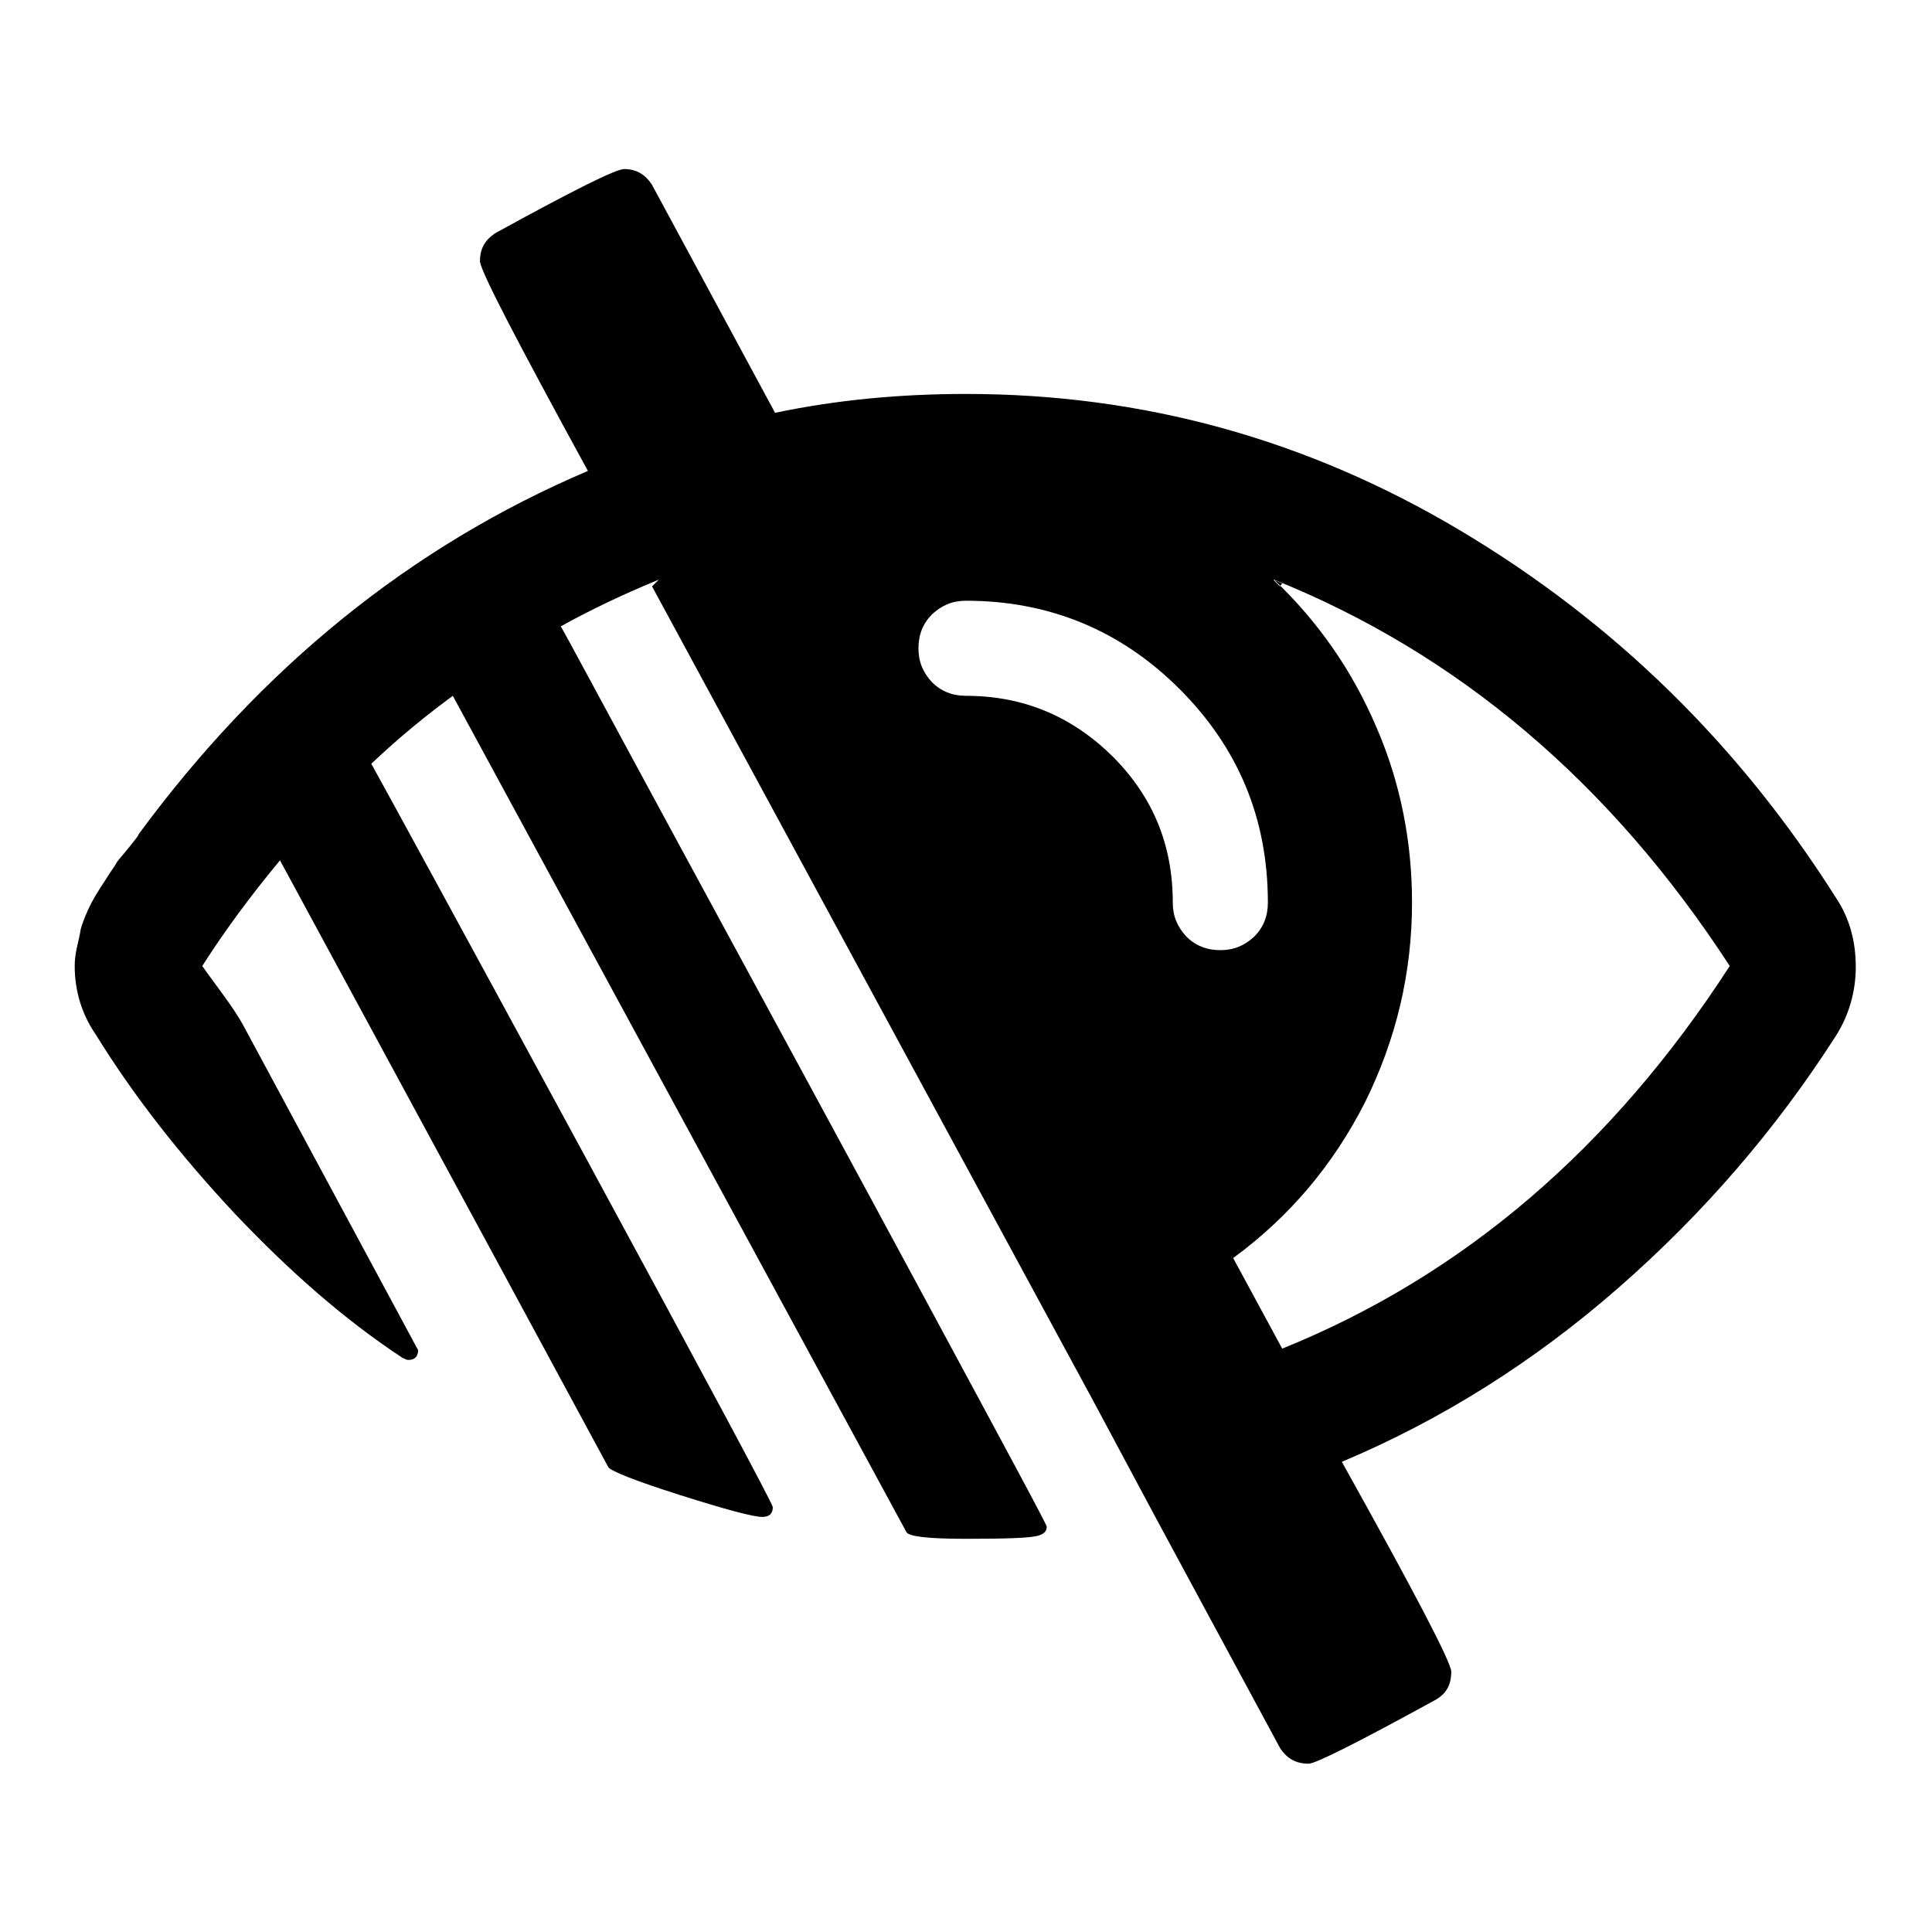 <?xml version="1.0" encoding="utf-8"?>
<!-- Svg Vector Icons : http://www.onlinewebfonts.com/icon -->
<!DOCTYPE svg PUBLIC "-//W3C//DTD SVG 1.1//EN" "http://www.w3.org/Graphics/SVG/1.1/DTD/svg11.dtd">
<svg version="1.1" xmlns="http://www.w3.org/2000/svg" xmlns:xlink="http://www.w3.org/1999/xlink" x="0px" y="0px" viewBox="0 0 256 256" enable-background="new 0 0 256 256" xml:space="preserve">
<g> <path fill="#000000" d="M54.1,180.2c-0.2,0-0.4-0.1-0.8-0.3c-7.6-5-14.9-11.4-22.2-19.1c-7.2-7.7-13.4-15.6-18.4-23.7 c-1.8-2.6-2.8-5.7-2.8-9.1c0-0.8,0.1-1.6,0.3-2.5c0.2-0.9,0.4-1.7,0.5-2.4c0.2-0.7,0.5-1.5,0.9-2.4c0.4-0.9,0.8-1.6,1.1-2.1 c0.3-0.5,0.8-1.3,1.4-2.2c0.6-1,1.1-1.6,1.3-2s0.8-1,1.6-2c0.8-1,1.3-1.6,1.4-1.9c16.2-22,36-38.1,59.5-48.1 C68.4,45,63.6,35.8,63.6,34.6c0-1.7,0.7-2.9,2.2-3.8c10.2-5.6,15.8-8.4,16.9-8.4c1.6,0,2.8,0.7,3.7,2.1l16.3,30.2 c8.1-1.7,16.5-2.5,25.3-2.5c23.4,0,45.2,6,65.5,18.1s36.9,28.3,49.8,48.7c1.8,2.7,2.6,5.8,2.6,9.1c0,3.3-0.9,6.4-2.6,9.1 c-8,12.5-17.6,23.6-28.8,33.4c-11.2,9.8-23.4,17.5-36.7,23.1c9.7,17.4,14.5,26.6,14.5,27.8c0,1.8-0.7,3-2.2,3.8 c-10.2,5.6-15.8,8.4-16.7,8.4c-1.7,0-2.9-0.7-3.8-2.1l-16.3-30.2l-8.4-15.7l-58.5-108l0.9-0.9c-5.1,2.1-9.4,4.2-13,6.2 c0.3,0.4,5.8,10.7,16.7,30.8s21.6,39.8,32,59.1c10.4,19.3,15.7,29.1,15.7,29.4c0,0.6-0.4,1-1.2,1.2c-1.1,0.3-4.3,0.4-9.5,0.4 c-5,0-7.6-0.3-7.9-0.9L60,92.2c-3.4,2.5-7,5.4-10.8,9c2.1,3.8,11.5,21,28.2,51.8c16.7,30.8,25,46.3,25,46.7c0,0.9-0.5,1.3-1.4,1.3 c-1.2,0-4.9-1-10.9-2.9s-9.2-3.2-9.5-3.7l-14-25.9L37.1,114c-3.9,4.7-7.3,9.3-10.3,14c0.2,0.3,1,1.4,2.4,3.3c1.4,1.9,2.4,3.4,3,4.5 l23.2,43.1C55.4,179.7,55,180.2,54.1,180.2z M163.4,166.7l6.5,12c24-9.7,43.7-26.6,59.3-50.7c-15.8-24.3-36-41.4-60.4-51.2 c5.9,5.6,10.4,12.1,13.6,19.6c3.2,7.4,4.7,15.2,4.7,23.2c0,9.3-2.1,18.1-6.2,26.4C176.7,154.3,170.9,161.2,163.4,166.7z  M121.7,85.9c0,1.8,0.6,3.2,1.8,4.5c1.2,1.2,2.7,1.8,4.5,1.8c7.6,0,14,2.7,19.4,8c5.4,5.4,8,11.8,8,19.4c0,1.8,0.6,3.2,1.8,4.5 c1.2,1.2,2.7,1.8,4.5,1.8c1.8,0,3.2-0.6,4.5-1.8c1.2-1.2,1.8-2.7,1.8-4.5c0-11.1-3.9-20.5-11.7-28.3c-7.8-7.8-17.3-11.7-28.3-11.7 c-1.8,0-3.2,0.6-4.5,1.8C122.3,82.6,121.7,84.1,121.7,85.9L121.7,85.9z M169.9,77.3l-1.2-0.5l0.9,0.9L169.9,77.3z"/></g>
</svg>